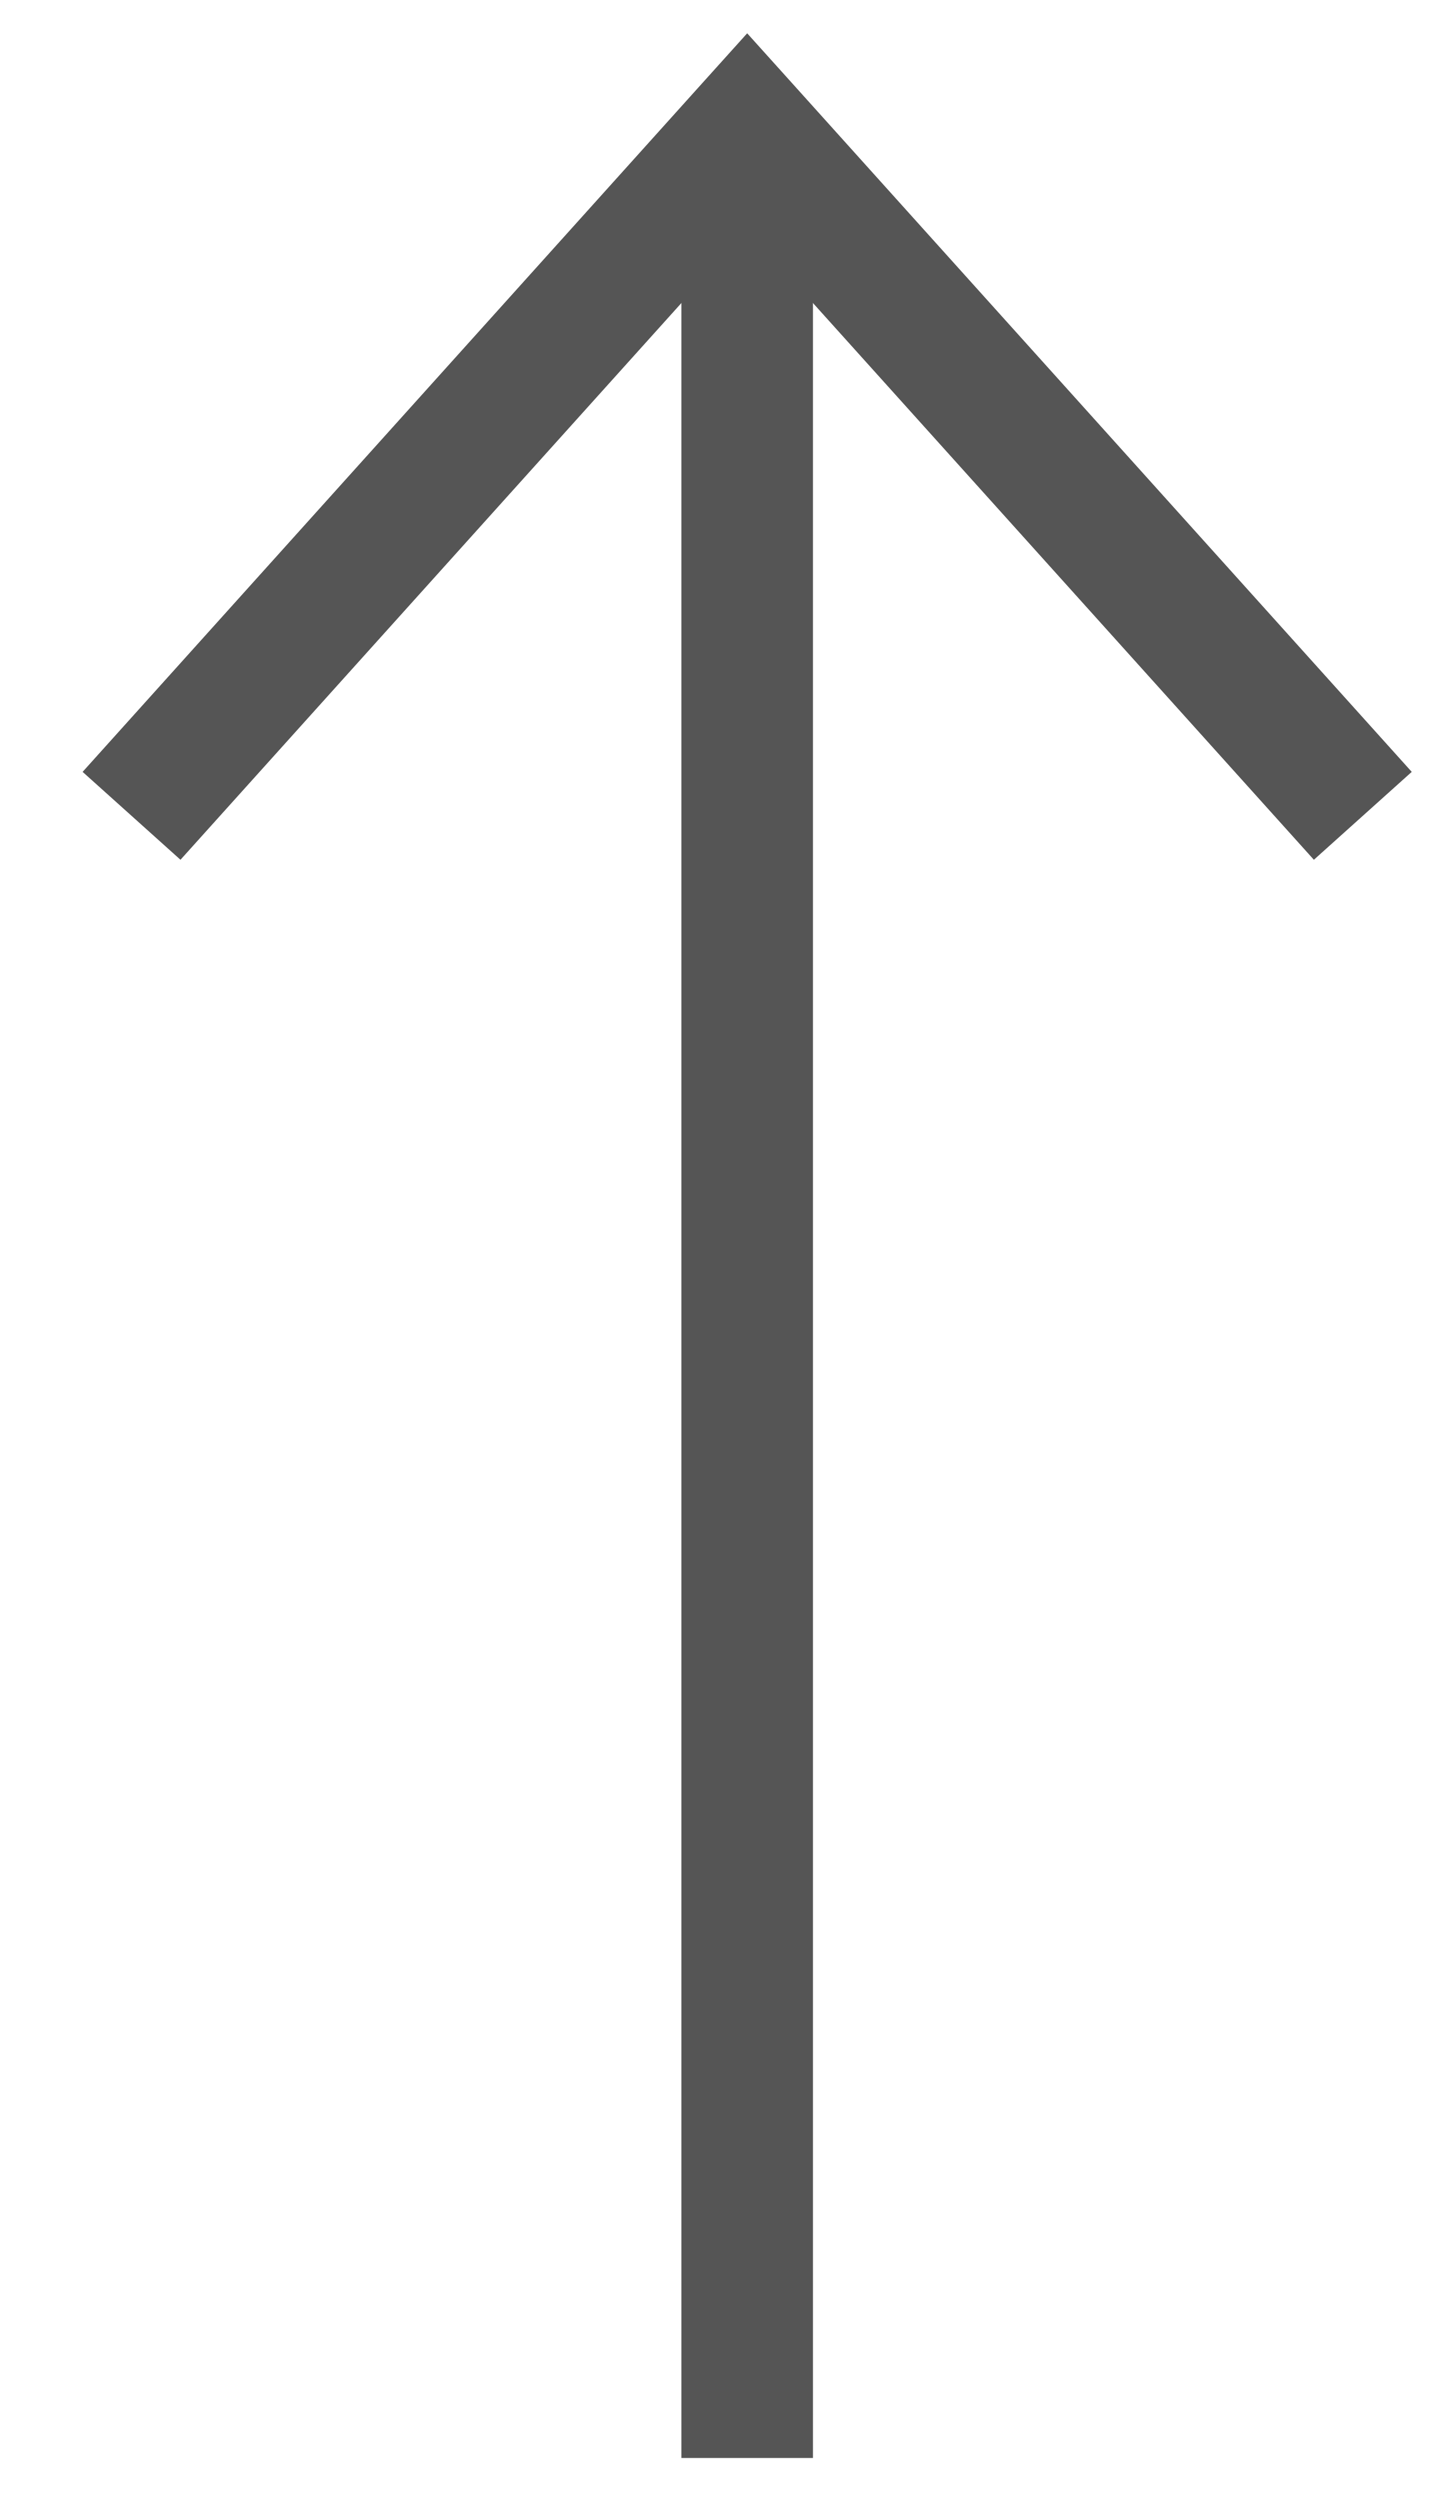 <svg width="11" height="19" viewBox="0 0 11 19" version="1.1" xmlns="http://www.w3.org/2000/svg" xmlns:xlink="http://www.w3.org/1999/xlink">
<title>ARROW</title>
<desc>Created using Figma</desc>
<g id="Canvas" transform="translate(741 6)">
<g id="ARROW">
<g id="Line">
<use xlink:href="#path0_fill" transform="matrix(6.12323e-17 -1 1 6.12323e-17 -735.32 12.68)" fill="#555555"/>
<use xlink:href="#path1_stroke" transform="matrix(6.12323e-17 -1 1 6.12323e-17 -735.32 12.68)" fill="#555555"/>
</g>
<g id="Vector">
<use xlink:href="#path2_stroke" transform="matrix(-1 -1.22465e-16 1.22465e-16 -1 -730.64 0.2)" fill="#555555"/>
</g>
</g>
</g>
<defs>
<path id="path0_fill" d="M 0 0L 17.68 2.54727e-16L 0 0Z"/>
<path id="path1_stroke" d="M -7.20381e-18 0.5L 17.68 0.5L 17.68 -0.5L 7.20381e-18 -0.5L -7.20381e-18 0.5Z"/>
<path id="path2_stroke" d="M 4.68 5.2L 4.308 5.534L 4.68 5.947L 5.052 5.534L 4.68 5.2ZM 5.052 5.534L 9.732 0.334L 8.988 -0.334L 4.308 4.866L 5.052 5.534ZM 5.052 4.866L 0.372 -0.334L -0.372 0.334L 4.308 5.534L 5.052 4.866Z"/>
</defs>
</svg>
